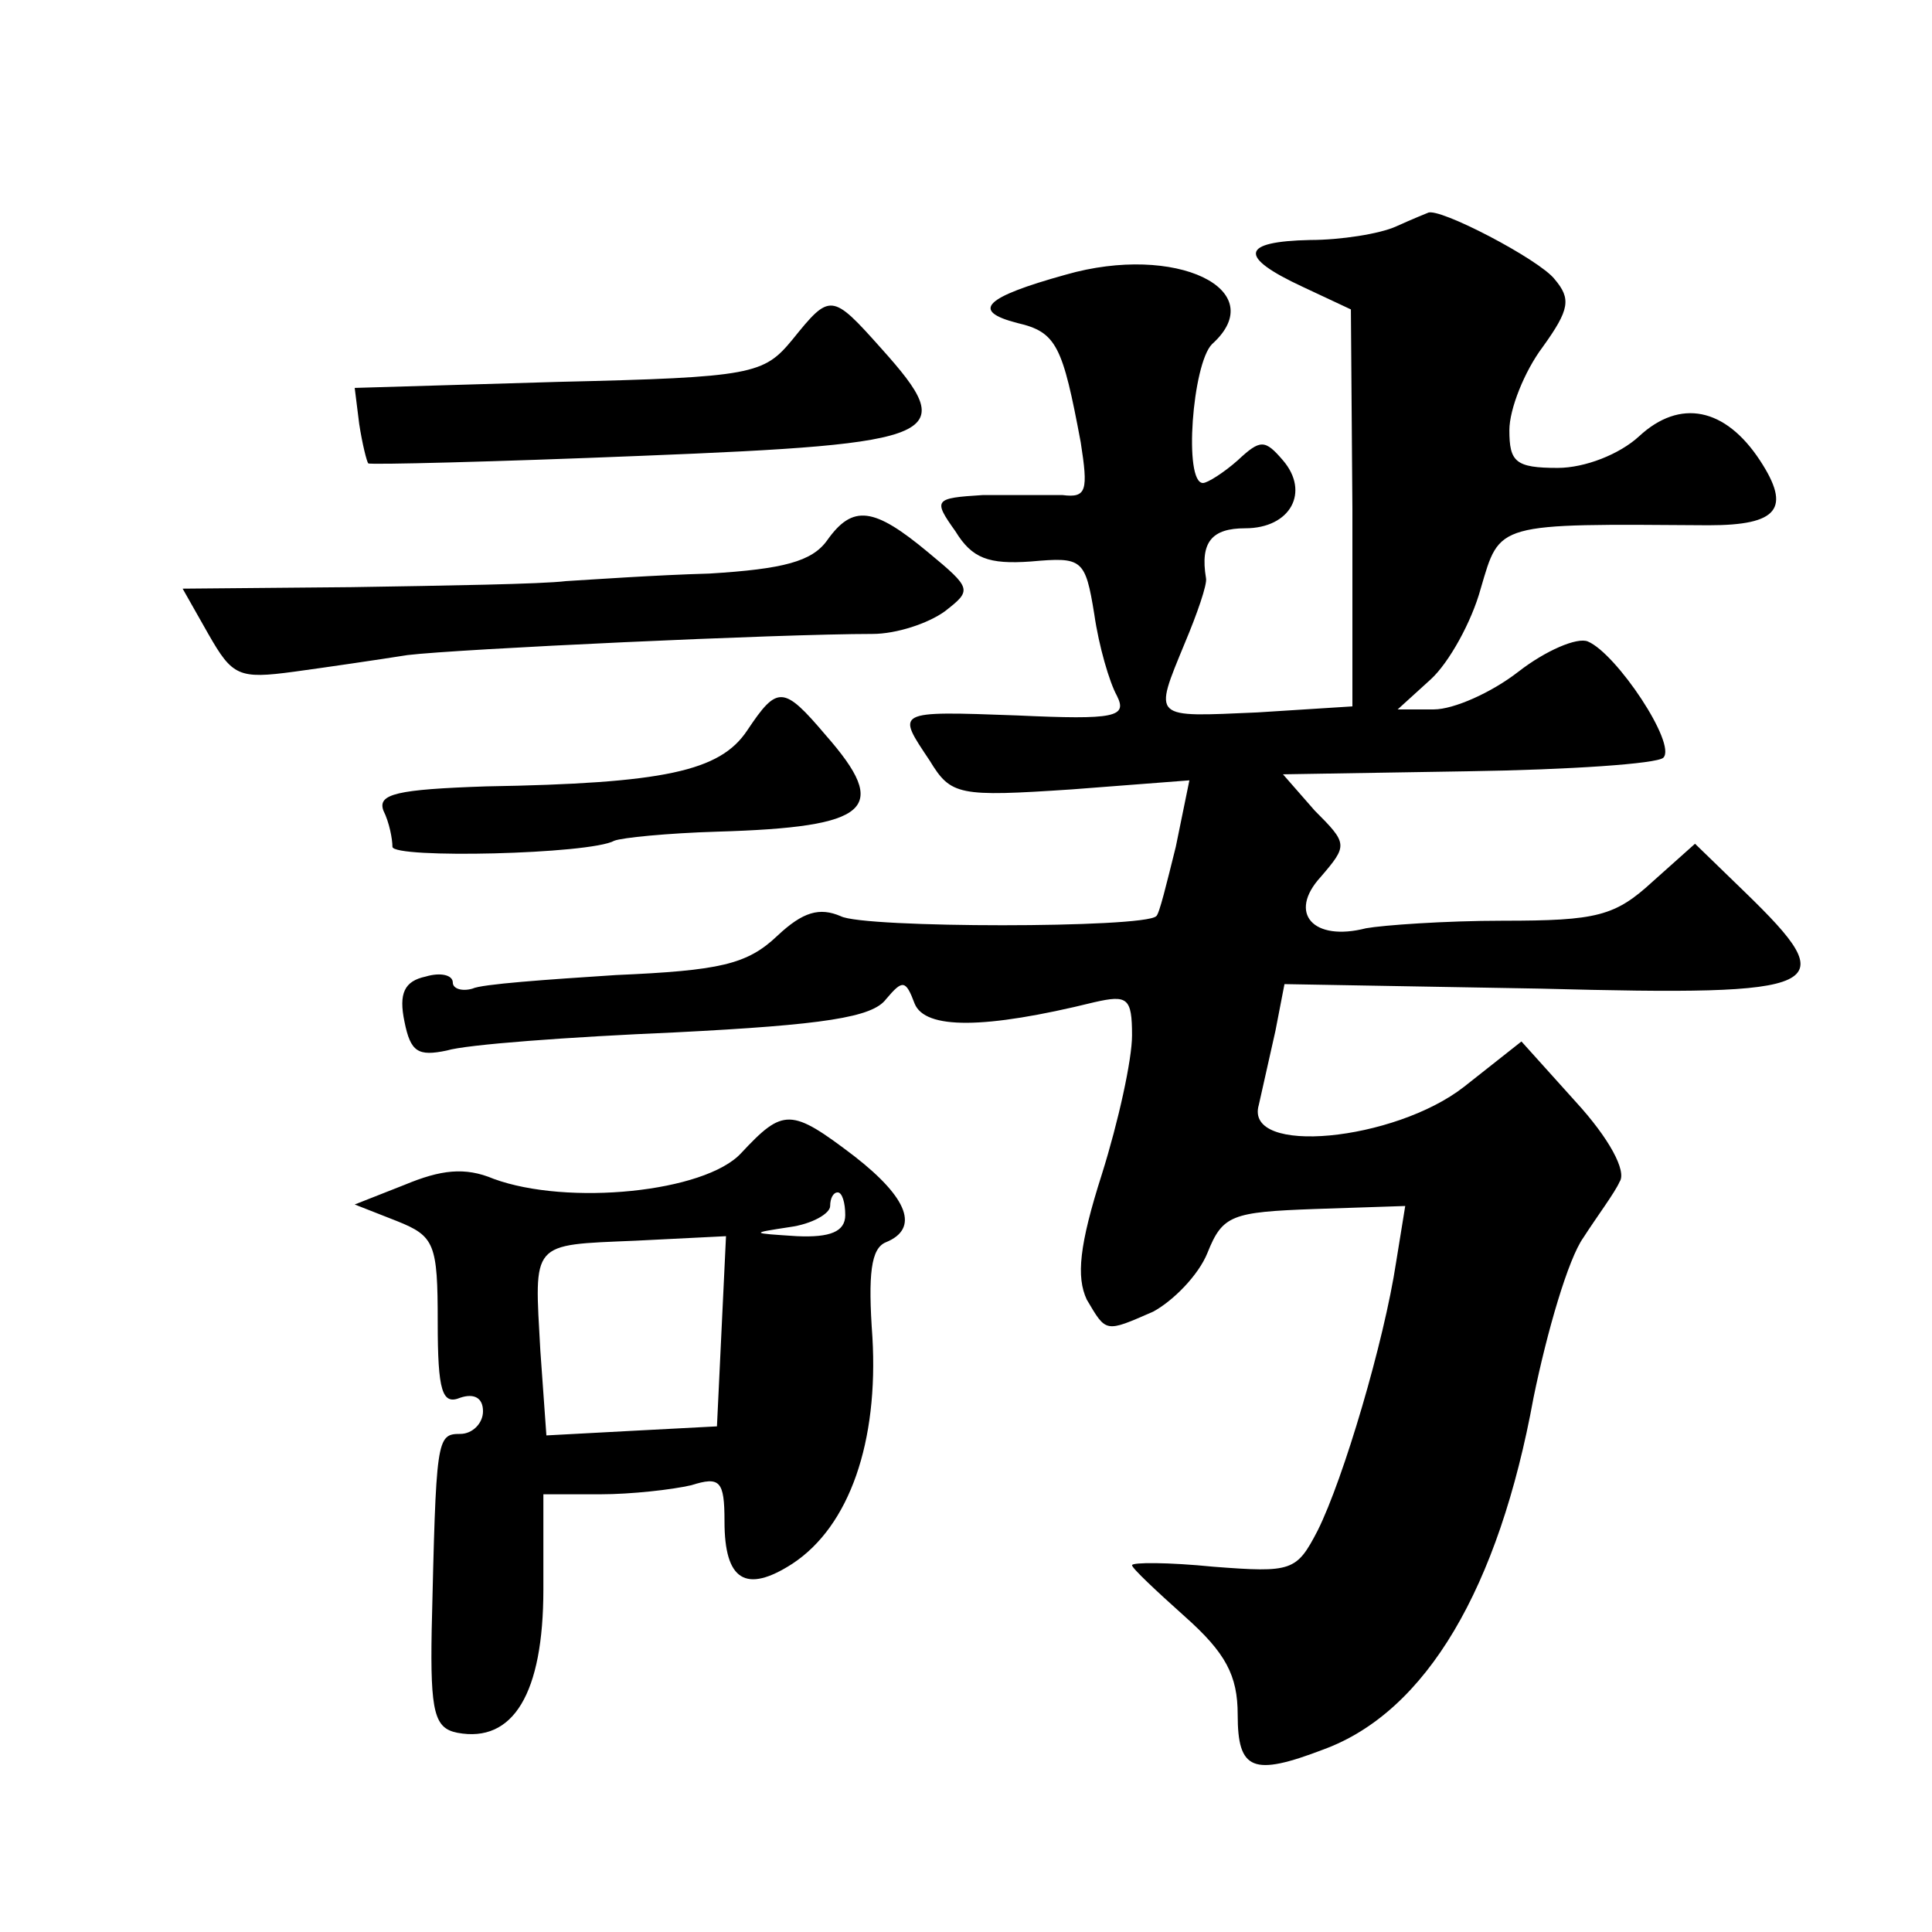<?xml version="1.0" standalone="no"?>
<!DOCTYPE svg PUBLIC "-//W3C//DTD SVG 20010904//EN"
 "http://www.w3.org/TR/2001/REC-SVG-20010904/DTD/svg10.dtd">
<svg version="1.0" xmlns="http://www.w3.org/2000/svg"
 width="128pt" height="128pt" viewBox="0 0 128 128"
 preserveAspectRatio="xMidYMid meet">
<g transform="translate(0,128) scale(0.1,-0.1)"
fill="#0" stroke="none">
<path d="M925 1130 c-11 -5 -37 -9 -57 -9 -46 -1 -48 -11 -5 -31 l32 -15 1 -132
0 -131 -63 -4 c-70 -3 -69 -5 -48 46 8 19 15 39 14 43 -4 24 4 33 26 33 30 0 43
24 25 45 -12 14 -15 14 -30 0 -9 -8 -20 -15 -23 -15 -13 0 -7 79 6 92 40 36 -24
67 -97 46 -54 -15 -63 -24 -32 -32 26 -6 30 -15 42 -79 5 -32 4 -37 -12 -35 -11
0 -34 0 -53 0 -32 -2 -33 -3 -18 -24 11 -18 22 -22 50 -20 34 3 36 2 42 -35 3 -21
10 -45 15 -54 7 -14 -1 -16 -66 -13 -82 3 -80 3 -58 -30 14 -23 19 -24 94 -19 l78
6 -9 -44 c-6 -24 -11 -45 -13 -46 -8 -8 -194 -8 -209 0 -14 6 -25 3 -42 -13 -20
-19 -38 -23 -107 -26 -46 -3 -89 -6 -95 -9 -7 -2 -13 0 -13 4 0 5 -8 7 -18 4 -14
-3 -18 -11 -14 -30 4 -20 9 -23 28 -19 13 4 81 9 151 12 99 5 131 10 140 22 11
13 13 13 19 -3 7 -17 46 -17 119 1 22 5 25 3 25 -22 0 -16 -9 -57 -20 -92 -15 -47
-17 -68 -10 -83 13 -22 12 -22 44 -8 13 7 30 24 36 39 10 25 16 27 71 29 l60 2
-6 -37 c-8 -53 -35 -144 -52 -178 -14 -27 -17 -28 -69 -24 -30 3 -54 3 -54 1 0
-2 16 -17 35 -34 27 -24 35 -39 35 -65 0 -37 10 -41 57 -23 68 25 116 107 139 233
9 44 23 92 33 106 9 14 21 30 24 37 5 7 -7 29 -29 53 l-36 40 -38 -30 c-46 -36
-146 -46 -136 -12 2 9 7 31 11 49 l6 31 170 -3 c191 -5 201 0 135 64 l-33 32 -28
-25 c-25 -23 -37 -26 -99 -26 -39 0 -80 -3 -91 -5 -35 -9 -52 10 -30 34 18 21 18
22 -4 44 l-21 24 122 2 c68 1 126 5 130 9 9 9 -31 69 -50 77 -7 3 -28 -6 -46 -20
-18 -14 -43 -25 -56 -25 l-24 0 22 20 c12 11 27 38 33 60 13 44 9 43 151 42 46
0 55 11 34 43 -23 35 -53 41 -80 16 -13 -12 -36 -21 -54 -21 -28 0 -32 4 -32 25
0 14 10 39 22 55 18 25 19 32 8 45 -10 13 -77 48 -84 44 0 0 -10 -4 -21 -9z M525
1055 c-19 -23 -26 -25 -155 -28 l-135 -4 3 -24 c2 -13 5 -25 6 -26 1 -1 83 1 181
5 201 8 211 13 159 71 -33 37 -34 37 -59 6z M548 922 c-10 -14 -29 -19 -78 -22
-36 -1 -78 -4 -95 -5 -16 -2 -80 -3 -142 -4 l-112 -1 17 -30 c16 -28 20 -30 57
-25 22 3 56 8 75 11 33 4 246 14 308 14 16 0 37 7 48 15 18 14 18 15 -11 39 -36
30 -50 32 -67 8z M495 796 c-18 -27 -55 -35 -173 -37 -59 -2 -72 -5 -68 -16 4 -8
6 -19 6 -24 0 -8 131 -5 147 4 5 2 35 5 68 6 102 3 115 15 72 64 -28 33 -32 33
-52 3z M491 516 c-24 -26 -115 -35 -164 -17 -19 8 -35 6 -59 -4 l-33 -13 28 -11
c25 -10 27 -15 27 -67 0 -46 3 -55 15 -50 9 3 15 0 15 -9 0 -8 -7 -15 -15 -15 -16
0 -16 -3 -19 -130 -1 -55 2 -65 17 -68 37 -7 57 26 57 95 l0 63 38 0 c20 0 47 3
60 6 19 6 22 3 22 -24 0 -39 14 -48 45 -28 38 25 57 81 53 150 -3 42 -1 59 9 63
22 9 15 29 -21 57 -42 32 -47 32 -75 2z m69 -41 c0 -11 -10 -15 -32 -14 -31 2 -31
2 -5 6 15 2 27 9 27 14 0 5 2 9 5 9 3 0 5 -7 5 -15z m-82 -77 l-3 -63 -57 -3 -56
-3 -4 56 c-4 73 -7 70 63 73 l60 3 -3 -63z"/>
</g>
</svg>
